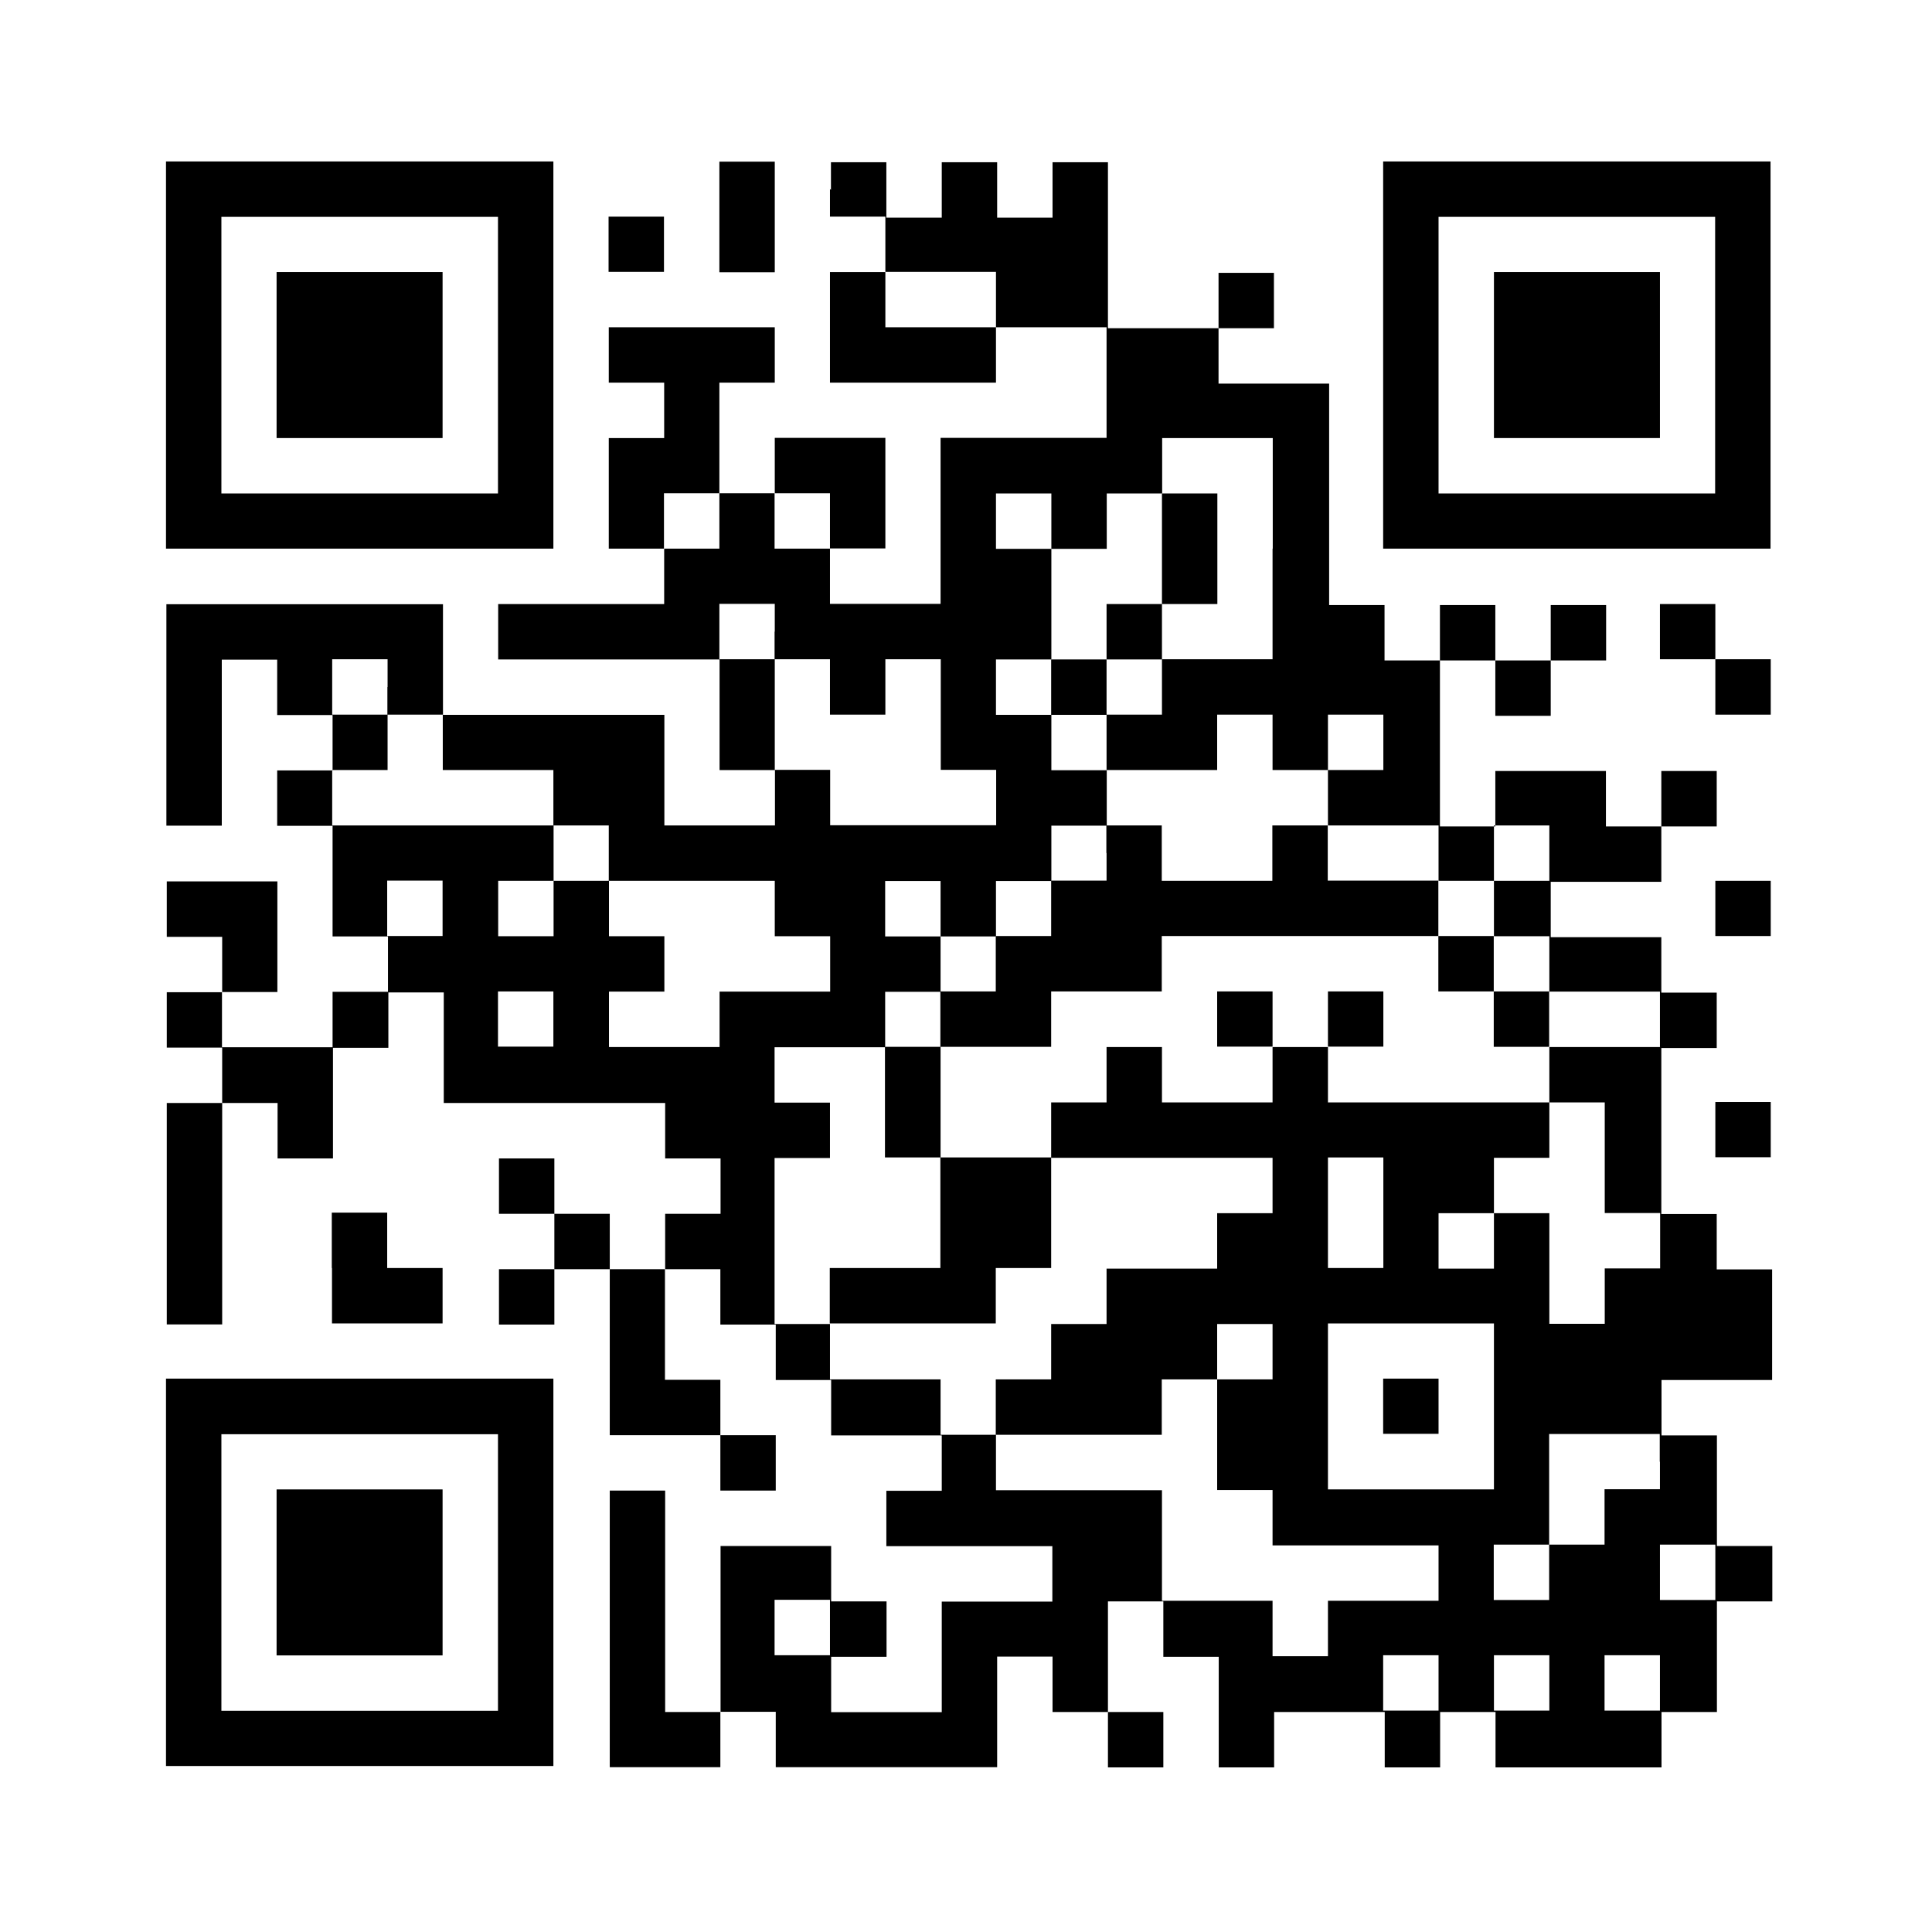 <?xml version="1.0" encoding="UTF-8"?><svg id="_レイヤー_2" xmlns="http://www.w3.org/2000/svg" viewBox="0 0 98 98"><defs><style>.cls-1{fill:#fff;}</style></defs><g id="_レイヤー_1-2"><path id="_パス_51" class="cls-1" d="M0,0h98v98H0V0Z"/><path id="_パス_1" d="M8.42,18.01v9.82h19.65V8.19H8.42v9.82ZM25.26,18.01v7.02h-14.03v-14.03h14.03v7.02Z"/><path id="_パス_2" d="M14.03,18.01v4.21h8.42v-8.42h-8.42v4.21Z"/><path id="_パス_3" d="M36.49,11v2.81h2.81v-5.61h-2.81v2.81Z"/><path id="_パス_4" d="M42.1,9.59v1.4h2.81v2.81h-2.81v5.61h8.42v-2.81h5.61v5.61h-8.42v8.42h-5.61v-2.81h2.81v-5.61h-5.61v2.81h-2.81v-5.61h2.81v-2.81h-8.42v2.81h2.81v2.81h-2.81v5.61h2.81v2.81h-8.42v2.81h11.23v5.61h2.81v2.81h-5.61v-5.61h-11.23v-5.61h-14.03v11.23h2.81v-8.42h2.81v2.81h2.81v2.81h-2.81v2.81h2.81v5.61h2.81v2.81h-2.81v2.81h-5.61v-2.8h2.81v-5.61h-5.61v2.81h2.81v2.81h-2.81v2.81h2.81v2.81h-2.81v11.23h2.81v-11.23h2.81v2.81h2.81v-5.61h2.81v-2.81h2.81v5.61h11.23v2.81h2.81v2.81h-2.81v2.81h-2.81v-2.81h-2.81v-2.81h-2.81v2.81h2.81v2.81h-2.81v2.81h2.81v-2.81h2.81v8.42h5.61v2.81h2.81v-2.81h-2.81v-2.81h-2.81v-5.61h2.81v2.81h2.81v2.81h2.81v2.81h5.61v2.81h-2.81v2.81h8.42v2.81h-5.61v5.61h-5.61v-2.81h2.81v-2.81h-2.81v-2.81h-5.61v8.42h-2.81v-11.23h-2.81v14.03h5.61v-2.81h2.81v2.81h11.23v-5.61h2.81v2.81h2.81v2.81h2.81v-2.81h-2.81v-5.61h2.81v2.81h2.81v5.61h2.81v-2.81h5.61v2.81h2.81v-2.81h2.81v2.81h8.42v-2.81h2.81v-5.61h2.81v-2.81h-2.81v-5.61h-2.81v-2.81h5.61v-5.61h-2.81v-2.81h-2.81v-8.42h2.81v-2.81h-2.81v-2.81h-5.61v-2.81h5.61v-2.81h2.81v-2.81h-2.81v2.81h-2.81v-2.81h-5.61v2.81h-2.81v-8.42h2.81v2.81h2.81v-2.81h2.81v-2.81h-2.81v2.81h-2.81v-2.81h-2.81v2.81h-2.81v-2.81h-2.81v-11.23h-5.61v-2.81h2.81v-2.81h-2.81v2.81h-5.61v-8.42h-2.81v2.81h-2.81v-2.81h-2.81v2.81h-2.81v-2.81h-2.81v1.4ZM50.52,15.2v1.4h-5.61v-2.81h5.61v1.41ZM64.55,27.83v5.61h-5.61v2.81h-2.81v2.81h5.61v-2.81h2.81v2.81h2.81v-2.81h2.81v2.81h-2.81v2.81h5.61v2.81h2.81v-2.81h2.81v2.81h-2.81v2.81h2.81v2.81h5.61v2.81h-5.61v2.81h2.81v5.61h2.81v2.81h-2.81v2.81h-2.81v-5.61h-2.81v2.81h-2.81v-2.81h2.81v-2.81h2.81v-2.81h-11.23v-2.81h-2.81v2.81h-5.61v-2.81h-2.81v2.81h-2.81v2.81h11.23v2.81h-2.81v2.81h-5.61v2.81h-2.81v2.81h-2.81v2.81h8.42v-2.81h2.81v-2.81h2.81v2.81h-2.81v5.61h2.81v2.81h8.42v2.81h-5.61v2.81h-2.81v-2.81h-5.61v-5.61h-8.42v-2.81h-2.81v-2.81h-5.61v-2.81h-2.81v-8.42h2.81v-2.81h-2.81v-2.81h5.61v-2.81h2.81v-2.81h-2.81v-2.81h2.81v2.81h2.81v-2.81h2.81v-2.81h2.81v-2.81h-2.81v-2.81h-2.81v-2.81h2.81v-5.61h-2.81v-2.81h2.81v2.81h2.81v-2.81h2.81v-2.81h5.61v5.61ZM36.49,26.43v1.4h-2.81v-2.81h2.81v1.41ZM42.1,26.43v1.4h-2.81v-2.81h2.81v1.41ZM39.29,32.04v1.4h2.81v2.81h2.81v-2.81h2.81v5.61h2.81v2.81h-8.42v-2.81h-2.81v-5.61h-2.81v-2.81h2.81v1.41ZM19.65,34.85v1.4h2.81v2.81h5.61v2.81h2.81v2.81h8.42v2.81h2.81v2.81h-5.61v2.81h-5.61v-2.81h2.81v-2.81h-2.81v-2.81h-2.81v2.81h-2.81v-2.81h2.81v-2.81h-11.23v-2.81h2.81v-2.81h-2.81v-2.81h2.81v1.41ZM22.45,46.08v1.4h-2.81v-2.81h2.81v1.41ZM28.07,51.69v1.4h-2.81v-2.8h2.81v1.4ZM70.17,61.51v2.81h-2.81v-5.61h2.81v2.81ZM75.78,71.34v4.21h-8.42v-8.42h8.42v4.21ZM84.2,74.14v1.4h-2.81v2.81h-2.81v2.81h-2.81v-2.81h2.81v-5.61h5.61v1.41ZM87.01,79.76v1.4h-2.81v-2.81h2.81v1.41ZM42.1,82.56v1.4h-2.81v-2.81h2.81v1.41ZM72.97,85.37v1.4h-2.81v-2.81h2.81v1.41ZM78.59,85.37v1.4h-2.81v-2.81h2.81v1.41ZM84.2,85.37v1.4h-2.81v-2.81h2.81v1.41Z"/><path id="_パス_5" d="M58.94,27.83v2.81h-2.81v2.81h-2.81v2.81h2.81v-2.81h2.81v-2.81h2.81v-5.61h-2.81v2.81Z"/><path id="_パス_6" d="M56.13,43.27v1.4h-2.81v2.81h-2.81v2.81h-2.81v2.81h-2.81v5.61h2.81v5.61h-5.61v2.81h8.42v-2.81h2.81v-5.61h-5.61v-5.61h5.61v-2.81h5.61v-2.81h14.03v2.81h2.81v2.81h2.81v-2.81h-2.81v-2.81h-2.81v-2.81h-5.61v-2.8h-2.81v2.81h-5.61v-2.81h-2.81v1.4Z"/><path id="_パス_7" d="M61.74,51.69v1.4h2.81v-2.8h-2.81v1.4Z"/><path id="_パス_8" d="M67.36,51.69v1.4h2.81v-2.8h-2.81v1.4Z"/><path id="_パス_9" d="M70.16,71.33v1.4h2.81v-2.8h-2.81v1.4Z"/><path id="_パス_11" d="M70.16,18.01v9.82h19.65V8.19h-19.65v9.82ZM87,18.01v7.02h-14.03v-14.03h14.03v7.02Z"/><path id="_パス_12" d="M75.78,18.01v4.21h8.42v-8.42h-8.42v4.21Z"/><path id="_パス_13" d="M30.87,12.39v1.4h2.81v-2.8h-2.81v1.4Z"/><path id="_パス_14" d="M84.2,32.04v1.4h2.81v2.81h2.81v-2.81h-2.81v-2.8h-2.81v1.4Z"/><path id="_パス_15" d="M87.01,46.08v1.4h2.81v-2.8h-2.81v1.4Z"/><path id="_パス_16" d="M87.01,57.3v1.4h2.81v-2.8h-2.81v1.4Z"/><path id="_パス_17" d="M16.84,64.32v2.81h5.61v-2.81h-2.81v-2.81h-2.81v2.81Z"/><path id="_パス_18" d="M8.42,79.76v9.82h19.65v-19.65H8.42v9.82ZM25.26,79.76v7.02h-14.03v-14.03h14.03v7.02Z"/><path id="_パス_19" d="M14.03,79.76v4.21h8.42v-8.42h-8.42v4.21Z"/></g></svg>